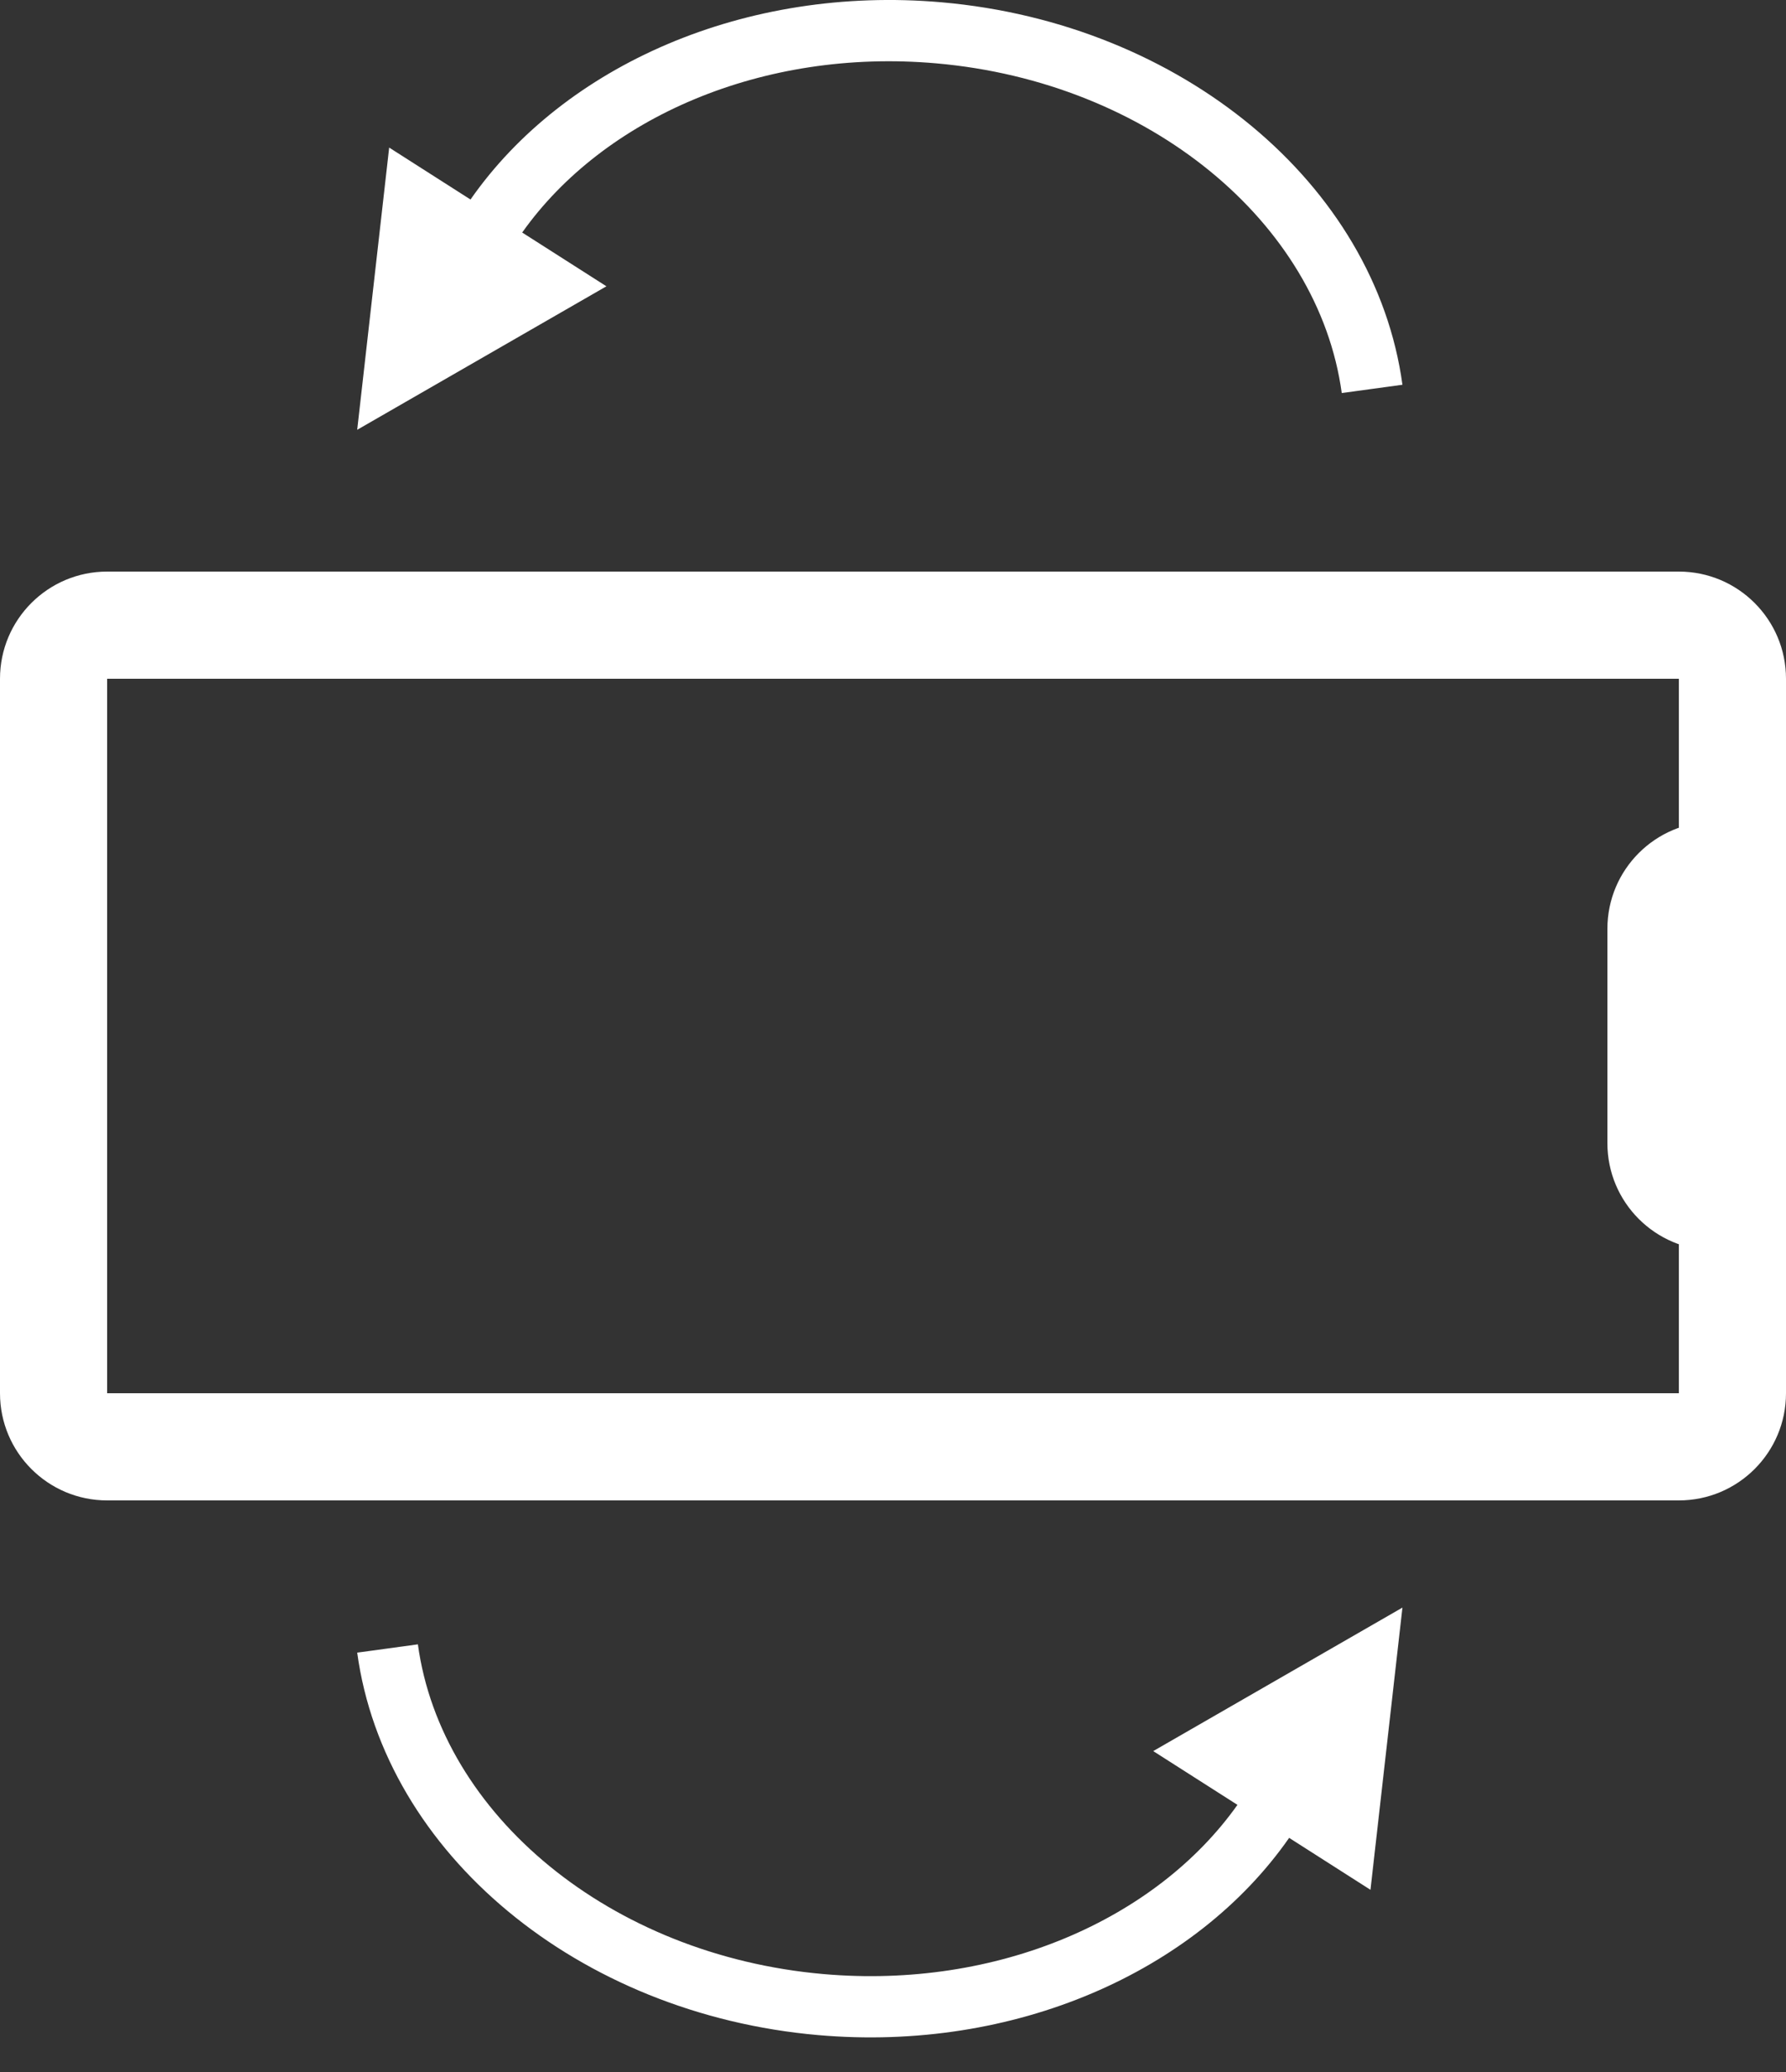 <?xml version="1.0" encoding="UTF-8"?>
<svg width="50px" height="58px" viewBox="0 0 50 58" version="1.1" xmlns="http://www.w3.org/2000/svg" xmlns:xlink="http://www.w3.org/1999/xlink">
    <rect x="0" y="0" width="50" height="58" fill="#333333" stroke="none"/>
    <!-- Generator: Sketch 48.2 (47327) - http://www.bohemiancoding.com/sketch -->
    <title>Group 2</title>
    <desc>Created with Sketch.</desc>
    <defs></defs>
    <g id="Artboard" stroke="none" stroke-width="1" fill="none" fill-rule="evenodd" transform="translate(-699, -668)">
        <g id="Group-2" transform="translate(699, 668)" fill="#FFFFFF">
            <path d="M14.619,6.509 L16.977,8.014 L10,12.031 L10.895,4.131 L13.172,5.585 C15.797,1.82 20.873,-0.415 26.357,0.064 C33.078,0.652 38.495,5.153 39.262,10.77 L37.563,11.002 C36.911,6.231 32.174,2.295 26.207,1.773 C21.345,1.347 16.897,3.296 14.619,6.509 Z" id="Combined-Shape-Copy-2" fill-rule="nonzero"></path>
            <path d="M34.643,50.522 L32.285,49.017 L39.262,45 L38.367,52.9 L36.09,51.446 C33.465,55.211 28.389,57.446 22.905,56.967 C16.184,56.379 10.767,51.878 10,46.261 L11.699,46.029 C12.351,50.8 17.088,54.736 23.055,55.259 C27.918,55.684 32.366,53.735 34.643,50.522 Z" id="Combined-Shape-Copy-3" fill-rule="nonzero"></path>
            <path d="M47,19 L3,19 L3,39 L47,39 L47,19 Z M50,19 L50,39 C50,40.657 48.657,42 47,42 L3,42 C1.343,42 2.02906125e-16,40.657 0,39 L0,19 C-2.02906125e-16,17.343 1.343,16 3,16 L47,16 C48.657,16 50,17.343 50,19 Z" id="Rectangle" fill-rule="nonzero"></path>
            <path d="M48,23 L48,35 L48,35 C46.343,35 45,33.657 45,32 L45,26 C45,24.343 46.343,23 48,23 Z" id="Rectangle-25"></path>
        </g>
    </g>
</svg>
